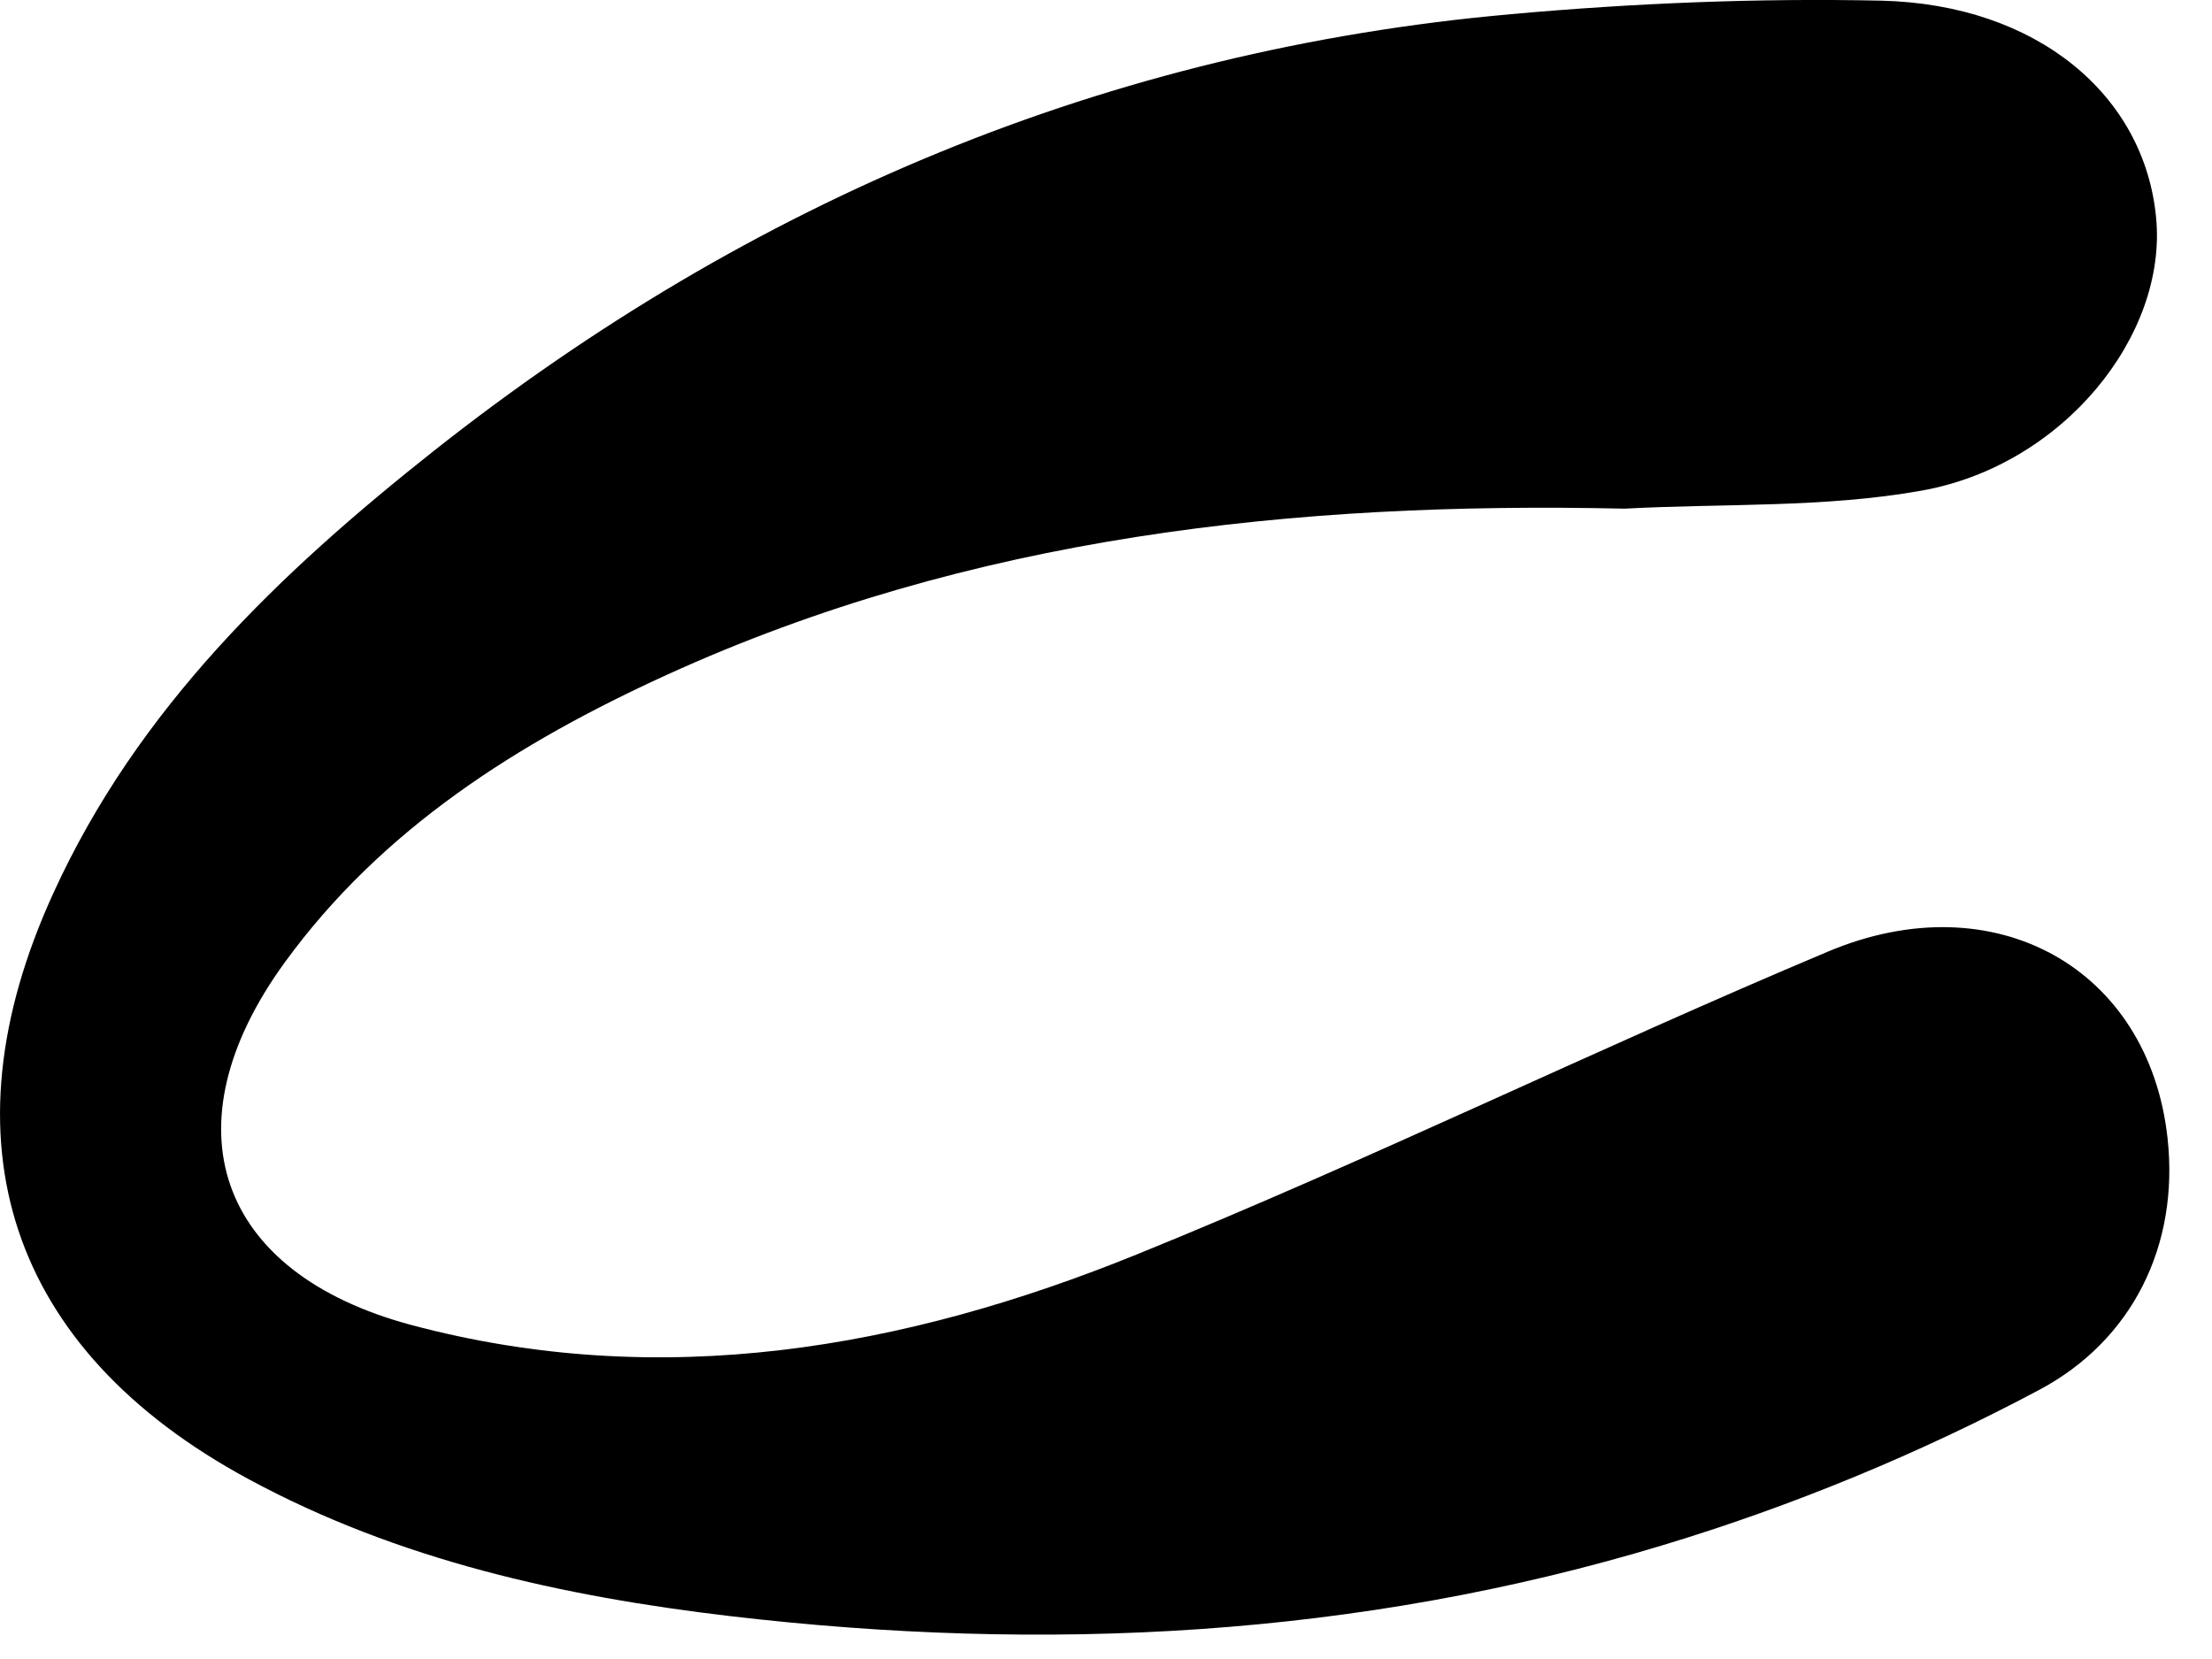 <?xml version="1.0" encoding="utf-8"?>
<svg xmlns="http://www.w3.org/2000/svg" fill="none" height="100%" overflow="visible" preserveAspectRatio="none" style="display: block;" viewBox="0 0 20 15" width="100%">
<path d="M14.688 4.599C11.703 4.533 8.778 4.848 6.028 6.102C4.689 6.713 3.455 7.49 2.573 8.704C1.5 10.182 1.96 11.509 3.719 11.98C5.979 12.583 8.175 12.196 10.281 11.341C12.388 10.486 14.434 9.484 16.53 8.603C18.032 7.971 19.429 8.751 19.598 10.29C19.705 11.264 19.277 12.119 18.441 12.565C17.36 13.141 16.205 13.618 15.031 13.972C12.278 14.805 9.445 14.946 6.599 14.612C5.092 14.434 3.605 14.108 2.248 13.374C0.078 12.203 -0.544 10.316 0.483 8.074C1.244 6.407 2.522 5.184 3.927 4.073C6.785 1.815 10.018 0.452 13.662 0.128C14.773 0.028 15.896 -0.018 17.011 0.006C18.418 0.04 19.392 0.86 19.495 1.972C19.595 3.033 18.655 4.208 17.374 4.436C16.498 4.593 15.585 4.551 14.688 4.599Z" fill="black" id="Path 367"/>
</svg>